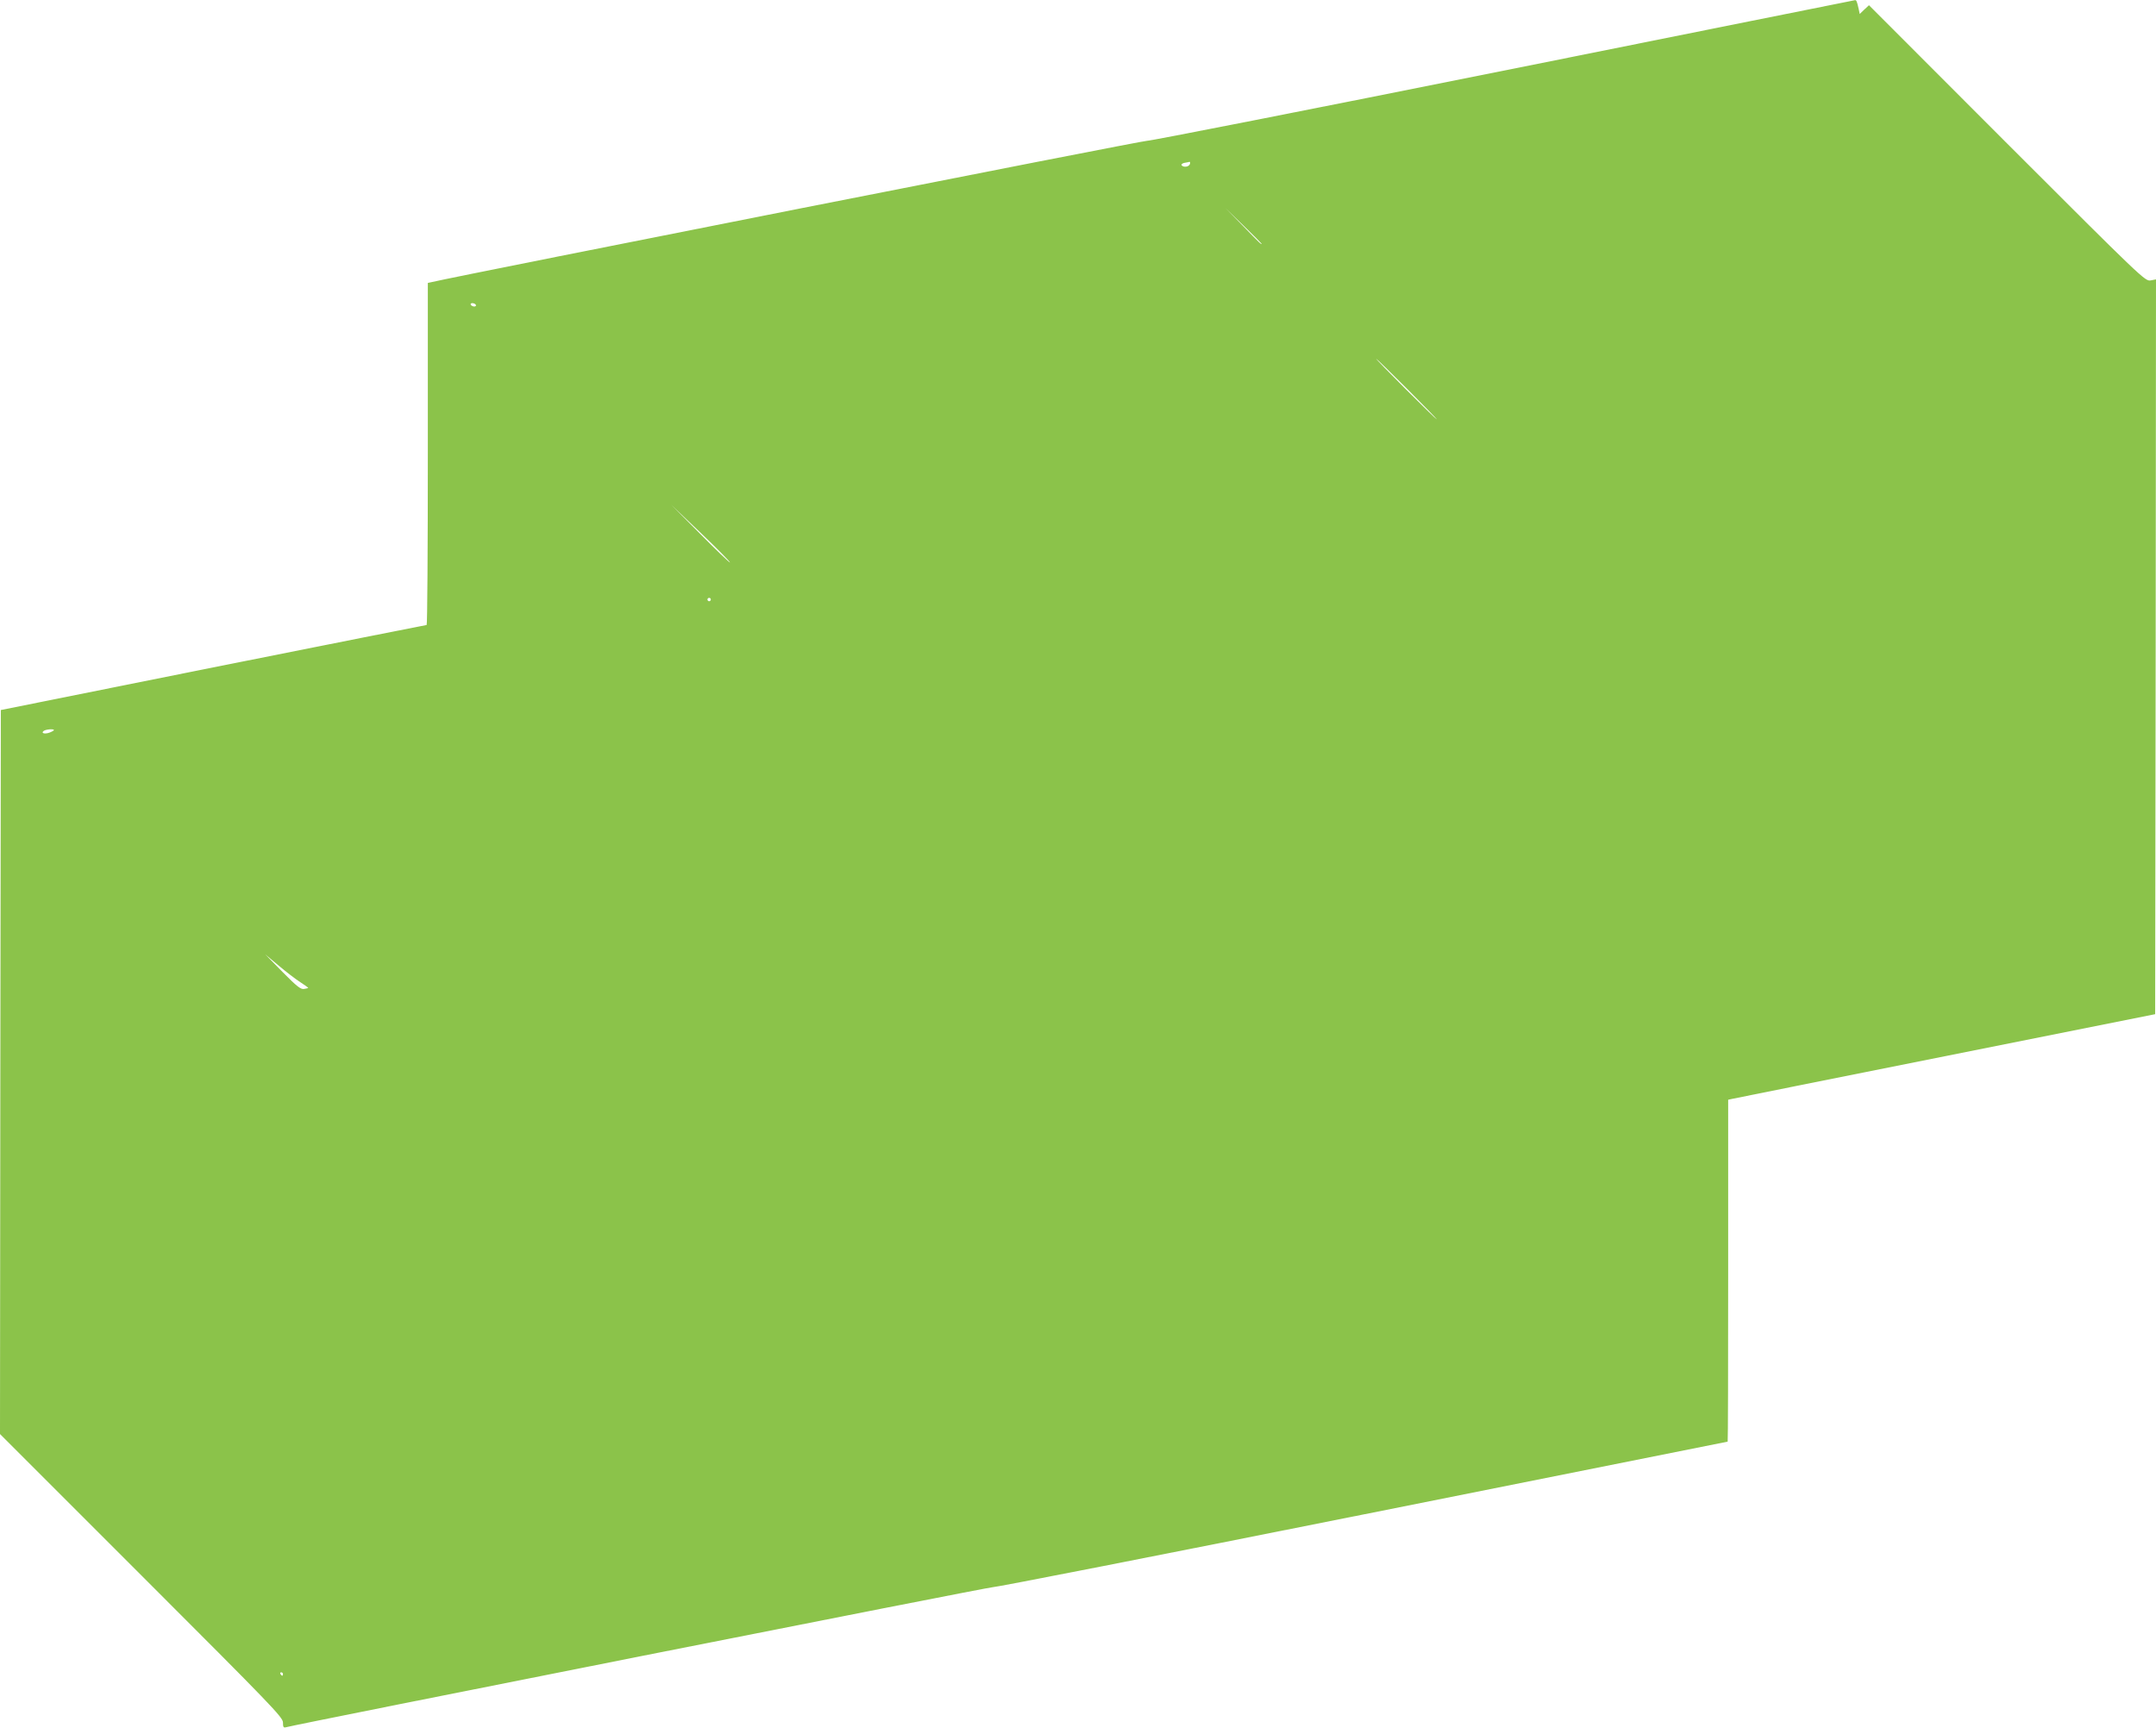 <?xml version="1.0" standalone="no"?>
<!DOCTYPE svg PUBLIC "-//W3C//DTD SVG 20010904//EN"
 "http://www.w3.org/TR/2001/REC-SVG-20010904/DTD/svg10.dtd">
<svg version="1.0" xmlns="http://www.w3.org/2000/svg"
 width="1280pt" height="1026pt" viewBox="0 0 1280 1026"
 preserveAspectRatio="xMidYMid meet">
<g transform="translate(0,1026) scale(0.1,-0.1)"
fill="#8bc34a" stroke="none">
<path d="M8920 9839 c-1147 -230 -2096 -417 -2110 -415 -18 3 -4044 -792
-4247 -839 l-23 -5 0 -1015 c0 -558 -3 -1015 -7 -1016 -5 0 -575 -114 -1268
-252 l-1260 -253 -3 -2149 -2 -2150 840 -840 c776 -776 840 -842 840 -873 0
-27 3 -32 18 -28 67 19 4187 836 4198 832 7 -3 991 190 2186 429 1195 239
2174 435 2175 435 2 0 3 457 3 1015 l0 1015 23 5 c12 3 582 117 1267 254
l1245 249 3 2181 2 2182 -32 -6 c-32 -6 -49 10 -853 814 l-819 820 -28 -26
-27 -26 -6 29 c-10 46 -14 54 -22 53 -4 -1 -946 -189 -2093 -420z m-1856 -554
c-7 -17 -39 -20 -49 -6 -3 5 5 12 17 14 13 2 26 5 30 6 4 0 5 -6 2 -14z m426
-472 c0 -8 -13 5 -110 105 l-105 107 108 -105 c59 -57 107 -106 107 -107z
m-4665 -363 c3 -5 -1 -10 -9 -10 -8 0 -18 5 -21 10 -3 6 1 10 9 10 8 0 18 -4
21 -10z m5530 -500 c99 -99 178 -180 175 -180 -3 0 -86 81 -185 180 -99 99
-178 180 -175 180 3 0 86 -81 185 -180z m-4021 -1030 c-3 -2 -82 74 -177 170
l-172 173 177 -169 c97 -93 174 -171 172 -174z m-114 -220 c0 -5 -4 -10 -10
-10 -5 0 -10 5 -10 10 0 6 5 10 10 10 6 0 10 -4 10 -10z m-3900 -775 c0 -3
-12 -10 -26 -15 -29 -11 -54 -3 -33 11 15 9 59 12 59 4z m1463 -1497 c26 -17
47 -32 47 -34 0 -1 -11 -4 -24 -6 -20 -4 -42 13 -128 100 l-103 105 80 -67
c44 -37 101 -81 128 -98z m-103 -4108 c0 -5 -2 -10 -4 -10 -3 0 -8 5 -11 10
-3 6 -1 10 4 10 6 0 11 -4 11 -10z"/>
</g>
</svg>
